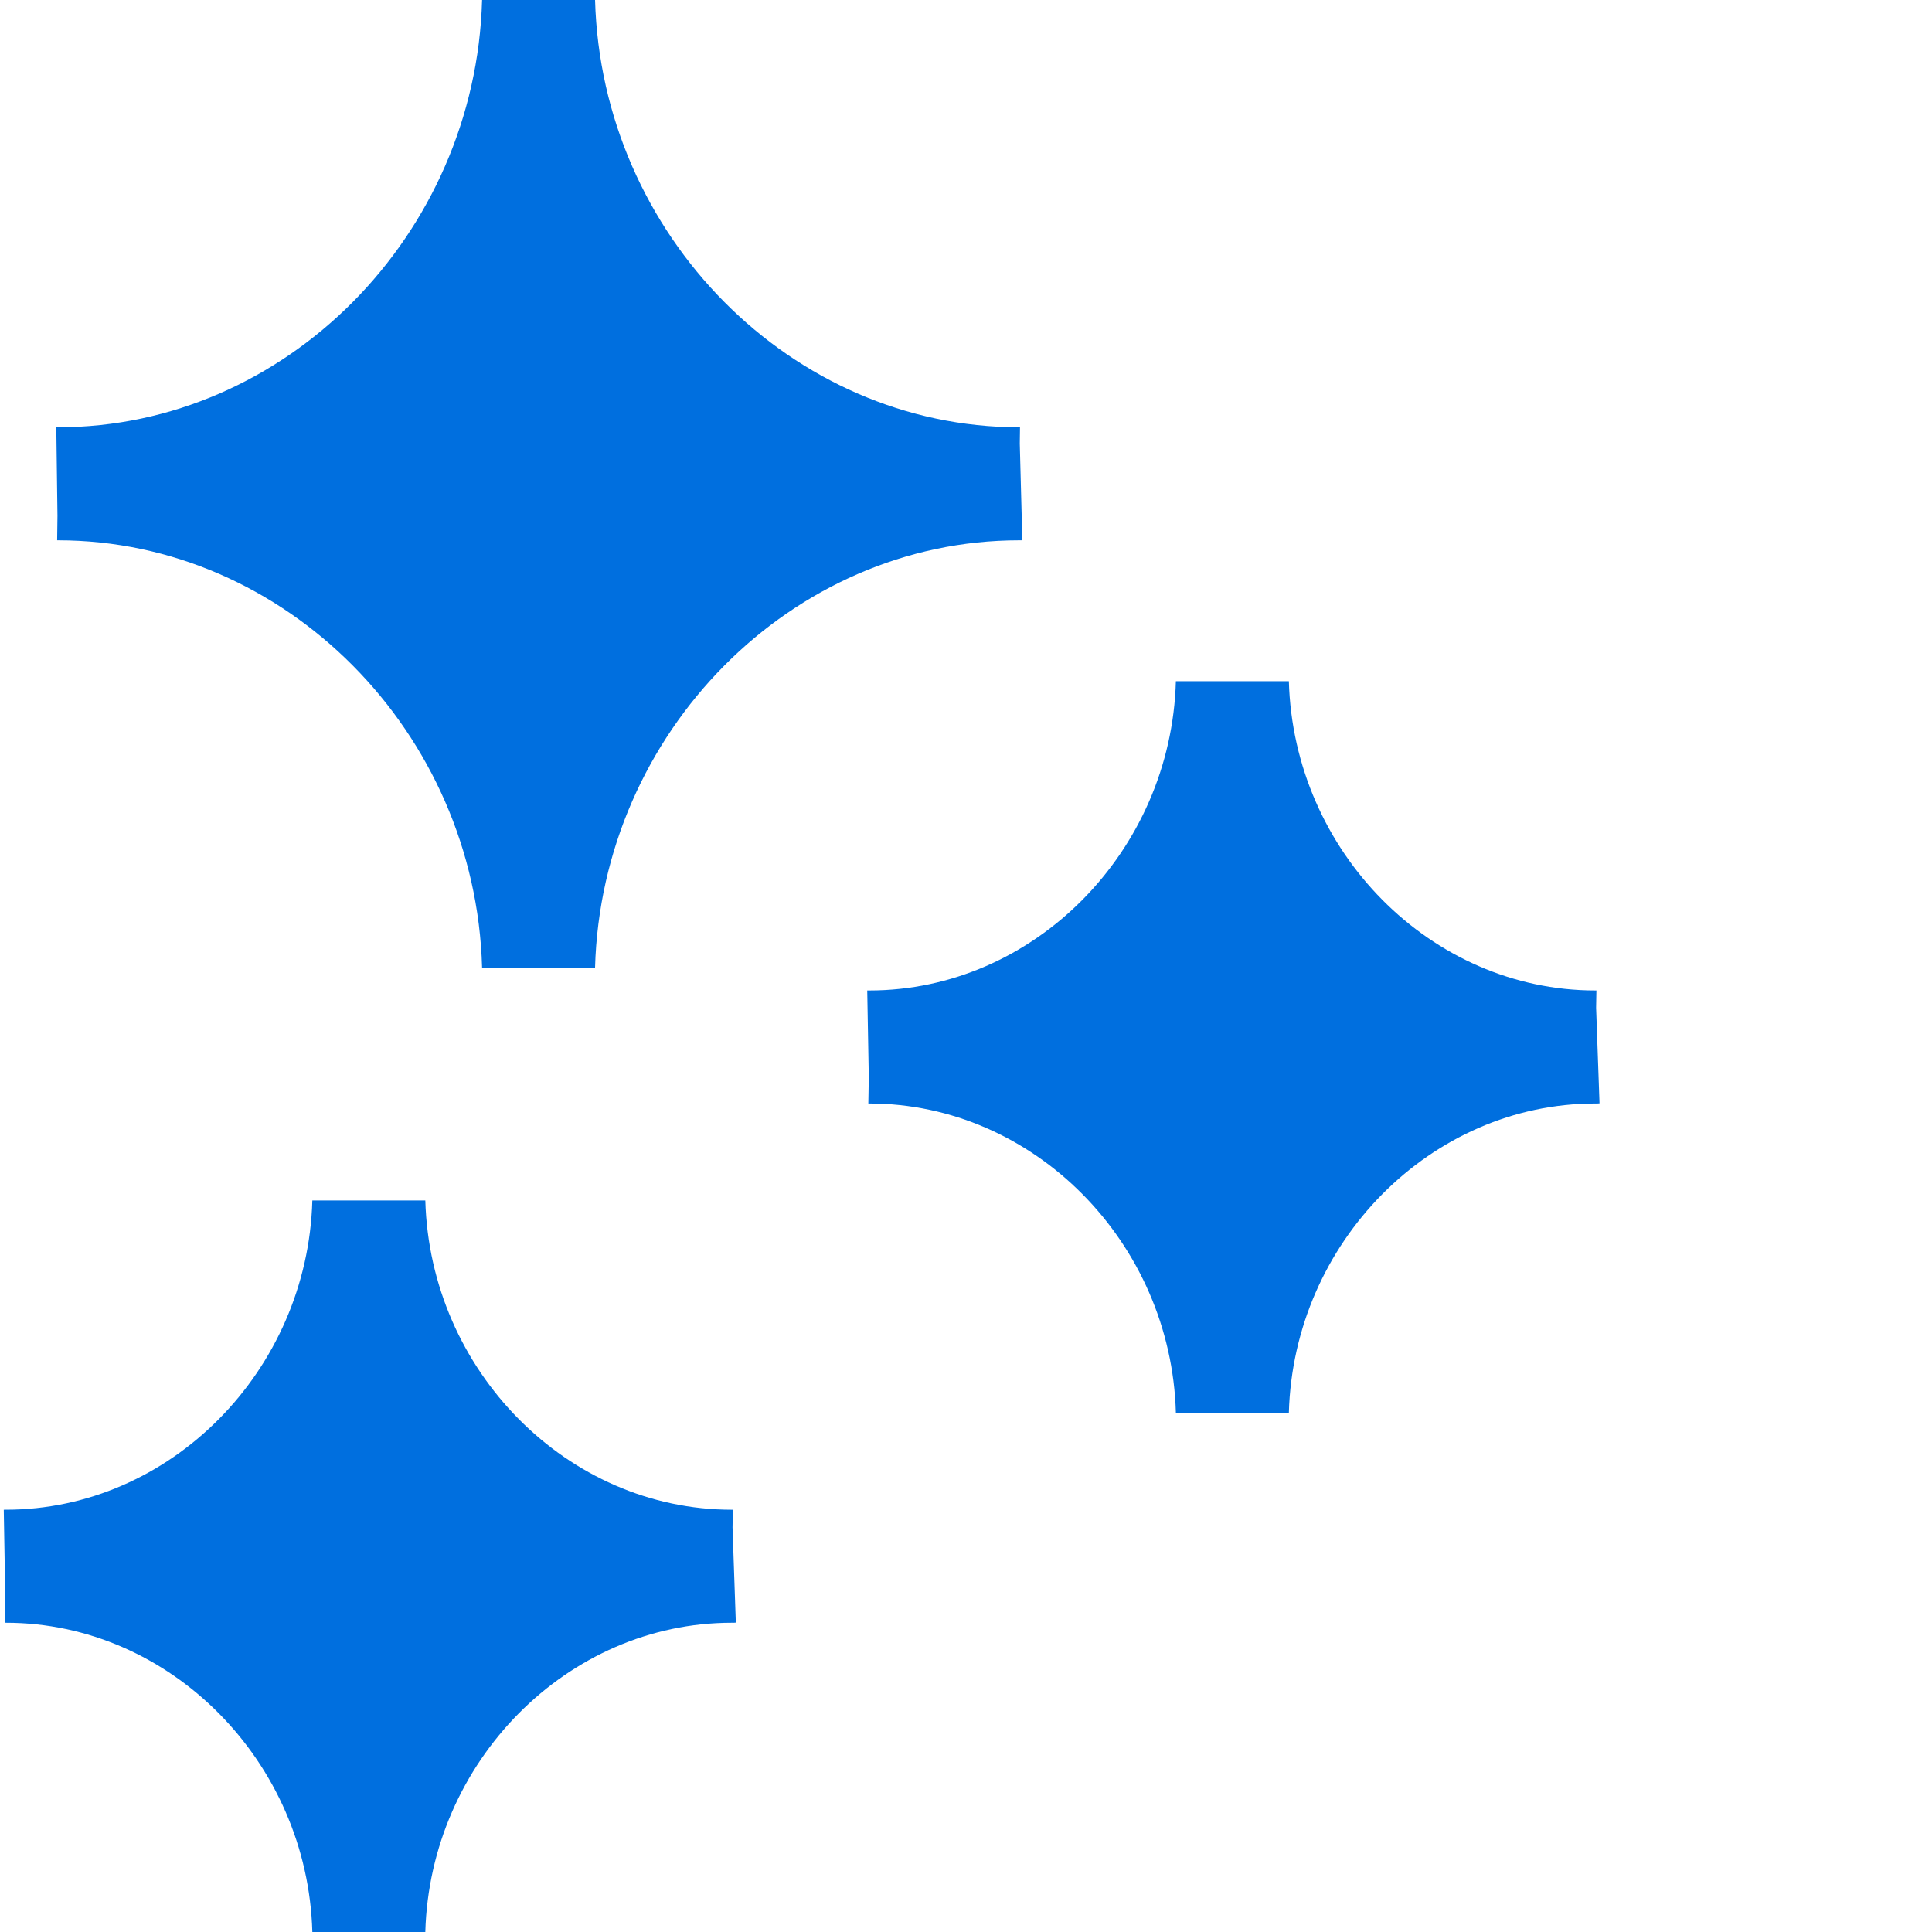<svg xmlns="http://www.w3.org/2000/svg" version="1.1" xmlns:xlink="http://www.w3.org/1999/xlink" width="512" height="512" x="0" y="0" viewBox="0 0 511 511.999" style="enable-background:new 0 0 512 512" xml:space="preserve" class=""><g><path d="M14.645 143.184h.234c60.23.004 110.644 50.8 112.379 113.234h29.937c1.739-62.438 52.153-113.234 112.387-113.234l.402.003.442-.023-.676-25.625.059-4.305h-.23C209.347 113.23 158.933 62.434 157.198 0h-29.941c-1.735 62.43-52.14 113.219-112.363 113.234l-.207-.004-.266.008.308 23.457zM423.387 292.398l-.903-25.351.079-4.559-.243-.004h-.047c-43.523-.004-79.953-36.765-81.21-81.957H311.12c-1.254 45.184-37.676 81.942-81.191 81.957l-.246-.004-.356.012.41 23.016-.12 6.926.245.004h.047c43.524 0 79.957 36.765 81.211 81.953h29.941c1.258-45.188 37.684-81.95 81.208-81.953l.52.003zM193.715 400.094h-.29c-43.523-.004-79.956-36.766-81.21-81.957H82.273c-1.253 45.183-37.68 81.945-81.195 81.953h-.23l-.348.012.395 22.949-.125 6.988.246.004h.043c43.527.004 79.957 36.766 81.214 81.957h29.938c1.258-45.188 37.684-81.95 81.207-81.957l.504.004.578-.04-.871-25.26zm0 0" fill="#006fdf" opacity="1" data-original="#000000"></path></g></svg>
